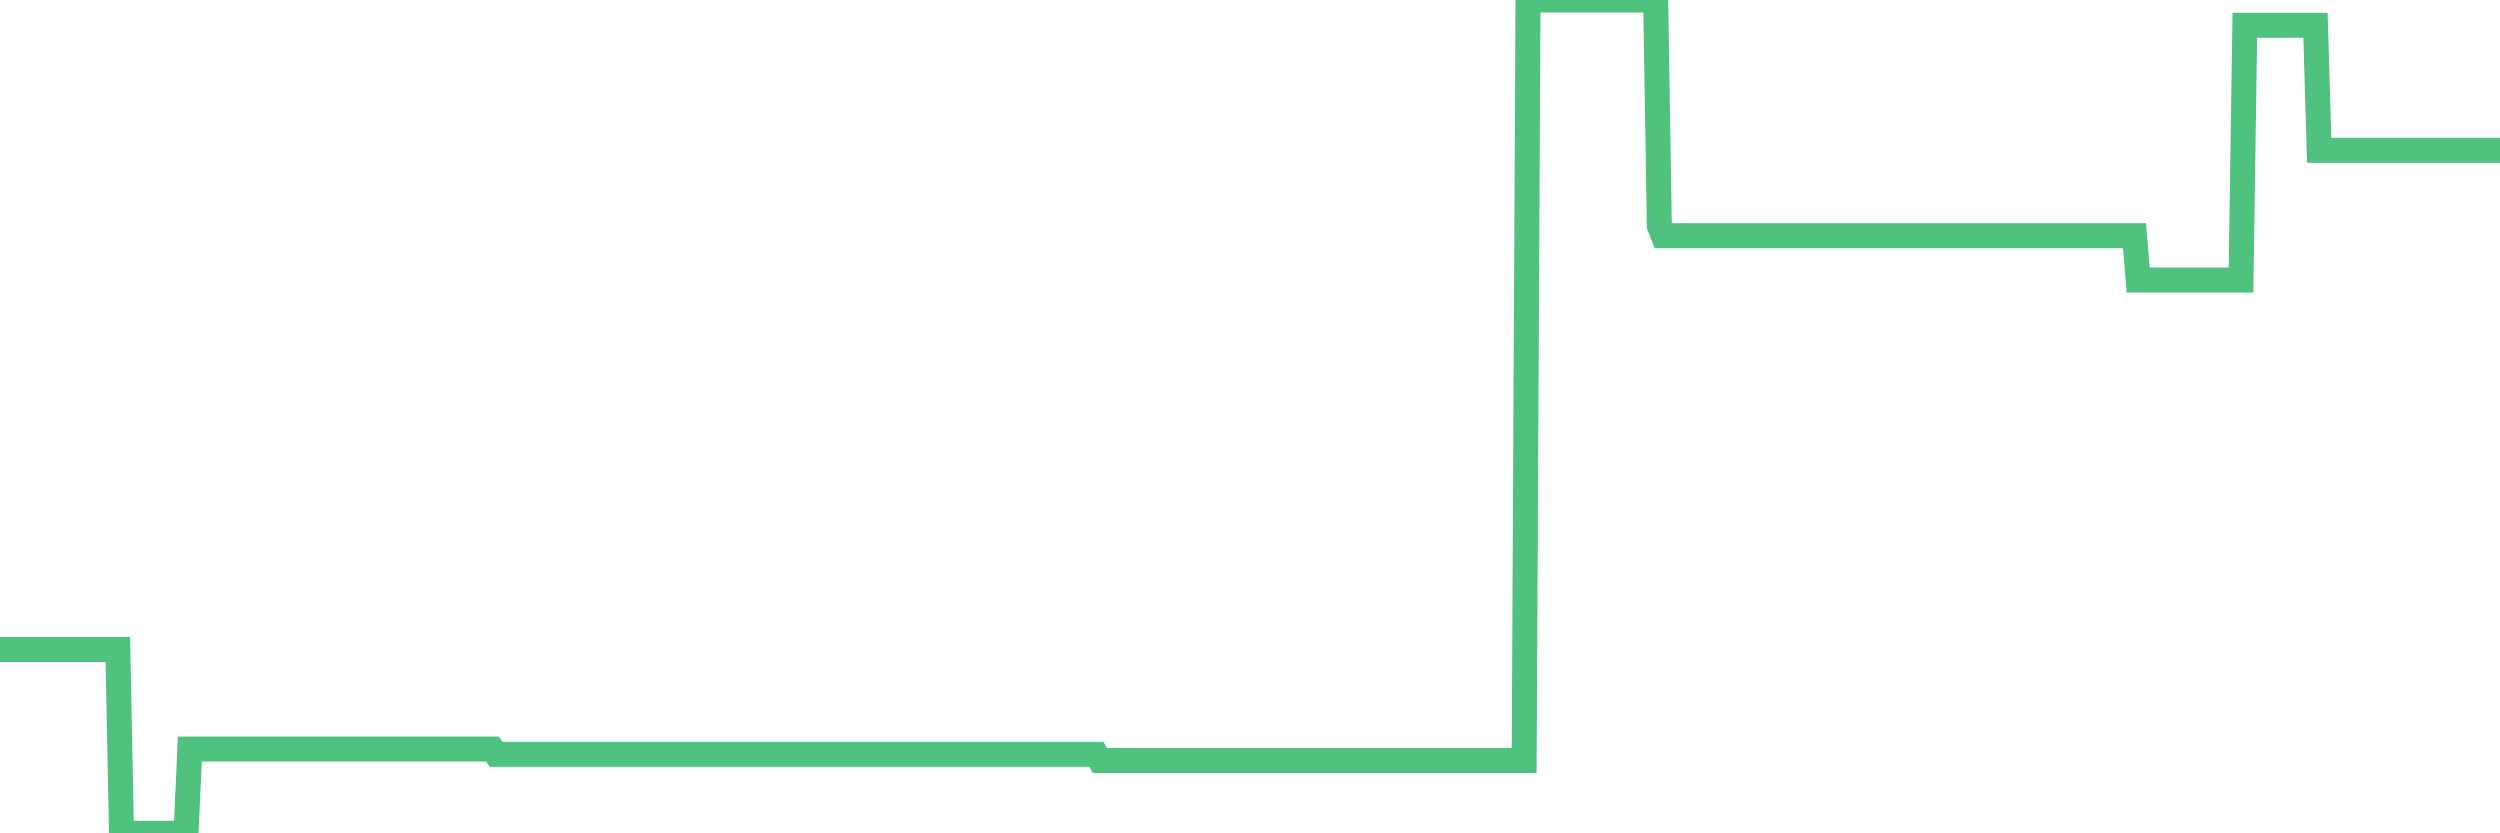 <?xml version="1.0"?><svg width="150px" height="50px" xmlns="http://www.w3.org/2000/svg" xmlns:xlink="http://www.w3.org/1999/xlink"> <polyline fill="none" stroke="#4fc280" stroke-width="1.5px" stroke-linecap="round" stroke-miterlimit="5" points="0.00,38.97 0.22,38.97 0.45,38.97 0.67,38.97 0.89,38.97 1.12,38.97 1.34,38.97 1.56,38.97 1.79,38.97 1.93,38.97 2.16,38.97 2.38,38.97 2.60,38.97 2.83,38.97 3.05,38.97 3.27,38.97 3.50,38.97 3.65,38.97 3.87,38.97 4.09,38.97 4.32,38.97 4.54,38.97 4.76,38.97 4.99,38.97 5.21,38.97 5.36,38.97 5.58,38.97 5.80,38.97 6.03,38.97 6.25,38.97 6.47,38.97 6.70,38.97 6.92,38.97 7.07,38.97 7.29,50.00 7.52,50.00 7.74,50.00 7.96,50.00 8.19,50.00 8.41,50.00 8.63,50.00 8.78,50.00 9.00,50.00 9.23,50.00 9.45,50.00 9.67,50.00 9.90,50.00 10.12,50.00 10.34,50.00 10.49,50.00 10.72,50.00 10.94,50.00 11.16,50.00 11.39,44.94 11.61,44.94 11.83,44.94 12.05,44.94 12.20,44.94 12.43,44.94 12.65,44.94 12.87,44.94 13.10,44.94 13.32,44.94 13.54,44.94 13.77,44.94 13.92,44.94 14.14,44.94 14.36,44.94 14.58,44.94 14.81,44.94 15.03,44.94 15.25,44.94 15.48,44.94 15.63,44.94 15.85,44.94 16.07,44.94 16.30,44.94 16.52,44.94 16.74,44.94 16.97,44.94 17.19,44.94 17.41,44.94 17.56,44.94 17.78,44.94 18.01,44.94 18.23,44.94 18.45,44.94 18.68,44.94 18.90,44.94 19.12,44.94 19.27,44.94 19.50,44.94 19.72,44.94 19.94,44.94 20.17,44.94 20.39,44.94 20.61,44.94 20.84,44.94 20.98,44.94 21.21,44.94 21.43,44.94 21.65,44.94 21.88,44.94 22.10,44.94 22.32,44.94 22.55,44.94 22.70,44.94 22.92,44.94 23.14,44.94 23.37,44.94 23.59,44.94 23.81,44.94 24.04,44.94 24.26,44.94 24.41,44.94 24.63,44.94 24.85,44.94 25.08,44.94 25.30,44.94 25.52,44.94 25.75,44.94 25.97,44.94 26.12,44.94 26.34,44.94 26.57,44.94 26.79,44.94 27.01,44.94 27.24,44.94 27.46,44.94 27.68,44.94 27.83,44.94 28.05,44.94 28.28,44.94 28.50,44.94 28.72,44.94 28.95,44.94 29.17,44.94 29.39,44.94 29.54,44.94 29.77,45.26 29.99,45.26 30.21,45.26 30.44,45.26 30.66,45.26 30.88,45.26 31.10,45.26 31.25,45.26 31.48,45.26 31.70,45.26 31.92,45.26 32.15,45.26 32.37,45.26 32.59,45.26 32.82,45.26 33.04,45.26 33.19,45.26 33.41,45.26 33.63,45.26 33.86,45.26 34.08,45.26 34.30,45.26 34.53,45.26 34.75,45.26 34.90,45.26 35.12,45.26 35.35,45.26 35.57,45.26 35.79,45.26 36.02,45.26 36.24,45.26 36.46,45.26 36.61,45.26 36.83,45.26 37.06,45.26 37.28,45.26 37.50,45.26 37.73,45.26 37.95,45.26 38.17,45.26 38.32,45.26 38.55,45.26 38.77,45.26 38.99,45.26 39.22,45.26 39.44,45.26 39.66,45.26 39.89,45.26 40.03,45.26 40.26,45.26 40.48,45.26 40.70,45.26 40.93,45.26 41.15,45.26 41.37,45.26 41.60,45.26 41.75,45.26 41.97,45.26 42.19,45.26 42.42,45.26 42.64,45.26 42.86,45.26 43.09,45.26 43.31,45.26 43.46,45.26 43.68,45.26 43.90,45.26 44.13,45.26 44.35,45.26 44.57,45.26 44.80,45.26 45.02,45.26 45.17,45.26 45.39,45.26 45.62,45.26 45.84,45.26 46.06,45.26 46.29,45.26 46.51,45.26 46.73,45.26 46.88,45.26 47.10,45.26 47.33,45.26 47.55,45.26 47.77,45.26 48.00,45.26 48.22,45.26 48.44,45.26 48.67,45.26 48.82,45.26 49.04,45.26 49.26,45.26 49.48,45.26 49.71,45.26 49.93,45.26 50.15,45.26 50.38,45.26 50.53,45.26 50.75,45.26 50.97,45.26 51.20,45.26 51.42,45.26 51.64,45.26 51.87,45.26 52.09,45.26 52.24,45.26 52.46,45.26 52.68,45.26 52.91,45.26 53.13,45.26 53.35,45.26 53.58,45.26 53.80,45.26 53.95,45.26 54.17,45.26 54.40,45.26 54.62,45.26 54.84,45.26 55.07,45.26 55.29,45.26 55.51,45.26 55.66,45.26 55.88,45.26 56.11,45.26 56.33,45.26 56.55,45.26 56.78,45.26 57.00,45.26 57.22,45.26 57.37,45.26 57.60,45.26 57.82,45.26 58.04,45.26 58.27,45.26 58.49,45.26 58.71,45.26 58.94,45.26 59.08,45.26 59.31,45.26 59.53,45.26 59.75,45.26 59.98,45.26 60.20,45.26 60.42,45.26 60.65,45.26 60.80,45.26 61.02,45.26 61.24,45.26 61.47,45.26 61.69,45.26 61.91,45.26 62.14,45.26 62.36,45.26 62.51,45.26 62.73,45.26 62.95,45.26 63.18,45.26 63.40,45.26 63.62,45.26 63.85,45.26 64.07,45.26 64.22,45.26 64.44,45.26 64.67,45.26 64.89,45.26 65.11,45.26 65.33,45.26 65.56,45.26 65.78,45.26 66.00,45.63 66.15,45.63 66.38,45.63 66.60,45.63 66.82,45.63 67.05,45.63 67.27,45.63 67.49,45.63 67.72,45.63 67.86,45.63 68.09,45.63 68.31,45.63 68.53,45.63 68.76,45.63 68.98,45.63 69.20,45.63 69.43,45.63 69.58,45.63 69.80,45.63 70.02,45.63 70.25,45.63 70.47,45.63 70.69,45.63 70.92,45.63 71.14,45.63 71.29,45.63 71.51,45.63 71.73,45.63 71.96,45.63 72.18,45.63 72.40,45.63 72.63,45.63 72.85,45.63 73.00,45.63 73.22,45.63 73.45,45.63 73.67,45.63 73.89,45.63 74.12,45.63 74.34,45.63 74.56,45.63 74.71,45.63 74.93,45.63 75.16,45.63 75.38,45.63 75.60,45.63 75.83,45.63 76.05,45.63 76.27,45.63 76.42,45.63 76.65,45.63 76.87,45.63 77.09,45.63 77.32,45.63 77.54,45.63 77.76,45.63 77.99,45.63 78.13,45.63 78.36,45.63 78.58,45.63 78.80,45.63 79.03,45.63 79.25,45.63 79.47,45.63 79.70,45.63 79.85,45.63 80.07,45.63 80.29,45.63 80.52,45.63 80.74,45.63 80.96,45.63 81.18,45.63 81.41,45.63 81.63,45.63 81.78,45.63 82.00,45.63 82.23,45.63 82.45,45.63 82.67,45.63 82.90,45.63 83.12,45.63 83.34,45.63 83.49,45.63 83.71,45.63 83.94,45.63 84.16,45.63 84.38,45.63 84.61,45.63 84.83,45.63 85.05,45.63 85.20,45.63 85.43,45.63 85.65,45.63 85.87,45.63 86.10,45.63 86.32,45.63 86.54,45.63 86.77,45.63 86.91,45.63 87.14,45.63 87.36,45.63 87.58,45.63 87.81,45.63 88.03,45.63 88.25,45.63 88.48,45.63 88.63,45.63 88.85,45.63 89.07,45.63 89.30,45.63 89.52,45.63 89.74,45.63 89.97,45.63 90.19,45.63 90.34,45.63 90.56,45.63 90.78,45.63 91.01,45.63 91.23,45.63 91.45,45.63 91.68,0.00 91.90,0.00 92.05,0.00 92.27,0.00 92.50,0.00 92.72,0.00 92.94,0.00 93.17,0.00 93.39,0.00 93.61,0.00 93.76,0.00 93.98,0.00 94.21,0.00 94.43,0.00 94.65,0.00 94.88,0.00 95.10,0.00 95.32,0.00 95.47,0.00 95.70,0.00 95.92,0.00 96.14,0.00 96.37,0.00 96.59,0.00 96.81,0.00 97.03,0.00 97.26,0.00 97.41,0.00 97.63,0.00 97.85,0.00 98.08,0.00 98.30,0.00 98.52,0.00 98.75,0.00 98.97,0.00 99.12,0.00 99.34,0.00 99.56,13.56 99.79,14.14 100.01,14.14 100.23,14.14 100.46,14.14 100.68,14.14 100.83,14.14 101.05,14.14 101.28,14.14 101.50,14.14 101.72,14.14 101.95,14.14 102.17,14.14 102.39,14.14 102.54,14.14 102.76,14.14 102.99,14.14 103.21,14.14 103.43,14.14 103.66,14.14 103.88,14.14 104.10,14.14 104.25,14.14 104.48,14.14 104.70,14.14 104.92,14.14 105.15,14.14 105.37,14.14 105.59,14.14 105.82,14.14 105.96,14.14 106.19,14.14 106.41,14.14 106.63,14.14 106.86,14.14 107.08,14.14 107.30,14.14 107.53,14.14 107.68,14.14 107.90,14.14 108.12,14.14 108.35,14.14 108.57,14.14 108.79,14.14 109.02,14.14 109.24,14.14 109.39,14.14 109.61,14.14 109.83,14.14 110.06,14.14 110.28,14.14 110.50,14.14 110.73,14.14 110.95,14.14 111.10,14.14 111.32,14.14 111.55,14.14 111.77,14.14 111.99,14.14 112.22,14.14 112.44,14.14 112.66,14.14 112.88,14.14 113.03,14.14 113.26,14.14 113.48,14.14 113.70,14.14 113.93,14.14 114.15,14.14 114.37,14.14 114.60,14.14 114.75,14.14 114.97,14.14 115.19,14.14 115.41,14.14 115.64,14.14 115.86,14.14 116.08,14.14 116.31,14.14 116.46,14.14 116.68,14.14 116.90,14.14 117.13,14.14 117.35,14.14 117.57,14.14 117.80,14.14 118.02,14.14 118.17,14.14 118.39,14.14 118.61,14.14 118.84,14.14 119.06,14.14 119.28,14.14 119.51,14.14 119.73,14.14 119.88,14.14 120.10,14.14 120.33,14.14 120.55,14.14 120.77,14.14 121.00,14.14 121.22,14.14 121.44,14.14 121.59,14.14 121.81,14.14 122.04,14.14 122.26,14.14 122.48,14.14 122.71,14.14 122.93,14.14 123.15,14.14 123.30,14.14 123.53,14.14 123.75,14.14 123.97,14.14 124.20,14.14 124.42,14.14 124.64,14.14 124.87,14.14 125.01,14.14 125.24,14.14 125.46,14.14 125.68,14.14 125.91,14.14 126.13,14.14 126.35,14.14 126.58,14.14 126.73,14.14 126.95,14.14 127.17,14.14 127.40,14.14 127.62,14.14 127.84,14.14 128.07,14.14 128.29,16.80 128.44,16.80 128.66,16.80 128.88,16.80 129.11,16.80 129.33,16.80 129.55,16.80 129.78,16.80 130.00,16.80 130.22,16.80 130.37,16.80 130.60,16.80 130.82,16.80 131.04,16.80 131.26,16.80 131.49,16.80 131.71,16.80 131.93,16.80 132.08,16.80 132.31,16.80 132.53,16.80 132.75,16.80 132.98,16.80 133.20,16.80 133.42,16.80 133.65,16.80 133.80,16.80 134.02,16.80 134.24,16.80 134.46,16.80 134.69,1.52 134.91,1.52 135.13,1.52 135.36,1.52 135.51,1.52 135.73,1.52 135.95,1.52 136.18,1.52 136.40,1.52 136.62,1.52 136.85,1.52 137.07,1.52 137.22,1.52 137.44,1.52 137.66,1.52 137.89,1.52 138.11,1.52 138.33,1.52 138.56,1.52 138.78,1.52 138.93,1.52 139.15,9.02 139.38,9.02 139.60,9.02 139.82,9.02 140.05,9.02 140.27,9.02 140.49,9.02 140.64,9.02 140.86,9.02 141.09,9.02 141.31,9.02 141.53,9.02 141.76,9.02 141.98,9.02 142.20,9.02 142.35,9.02 142.58,9.02 142.80,9.02 143.02,9.02 143.25,9.02 143.47,9.02 143.69,9.02 143.92,9.02 144.06,9.02 144.29,9.02 144.51,9.02 144.73,9.02 144.96,9.02 145.18,9.02 145.40,9.02 145.63,9.02 145.85,9.02 146.00,9.02 146.22,9.02 146.45,9.02 146.67,9.02 146.89,9.02 147.11,9.02 147.34,9.02 147.56,9.02 147.71,9.02 147.93,9.02 148.16,9.02 148.38,9.02 148.60,9.02 148.83,9.02 149.05,9.02 149.27,9.02 149.42,9.02 149.65,9.02 149.87,9.02 150.00,9.02 "/></svg>